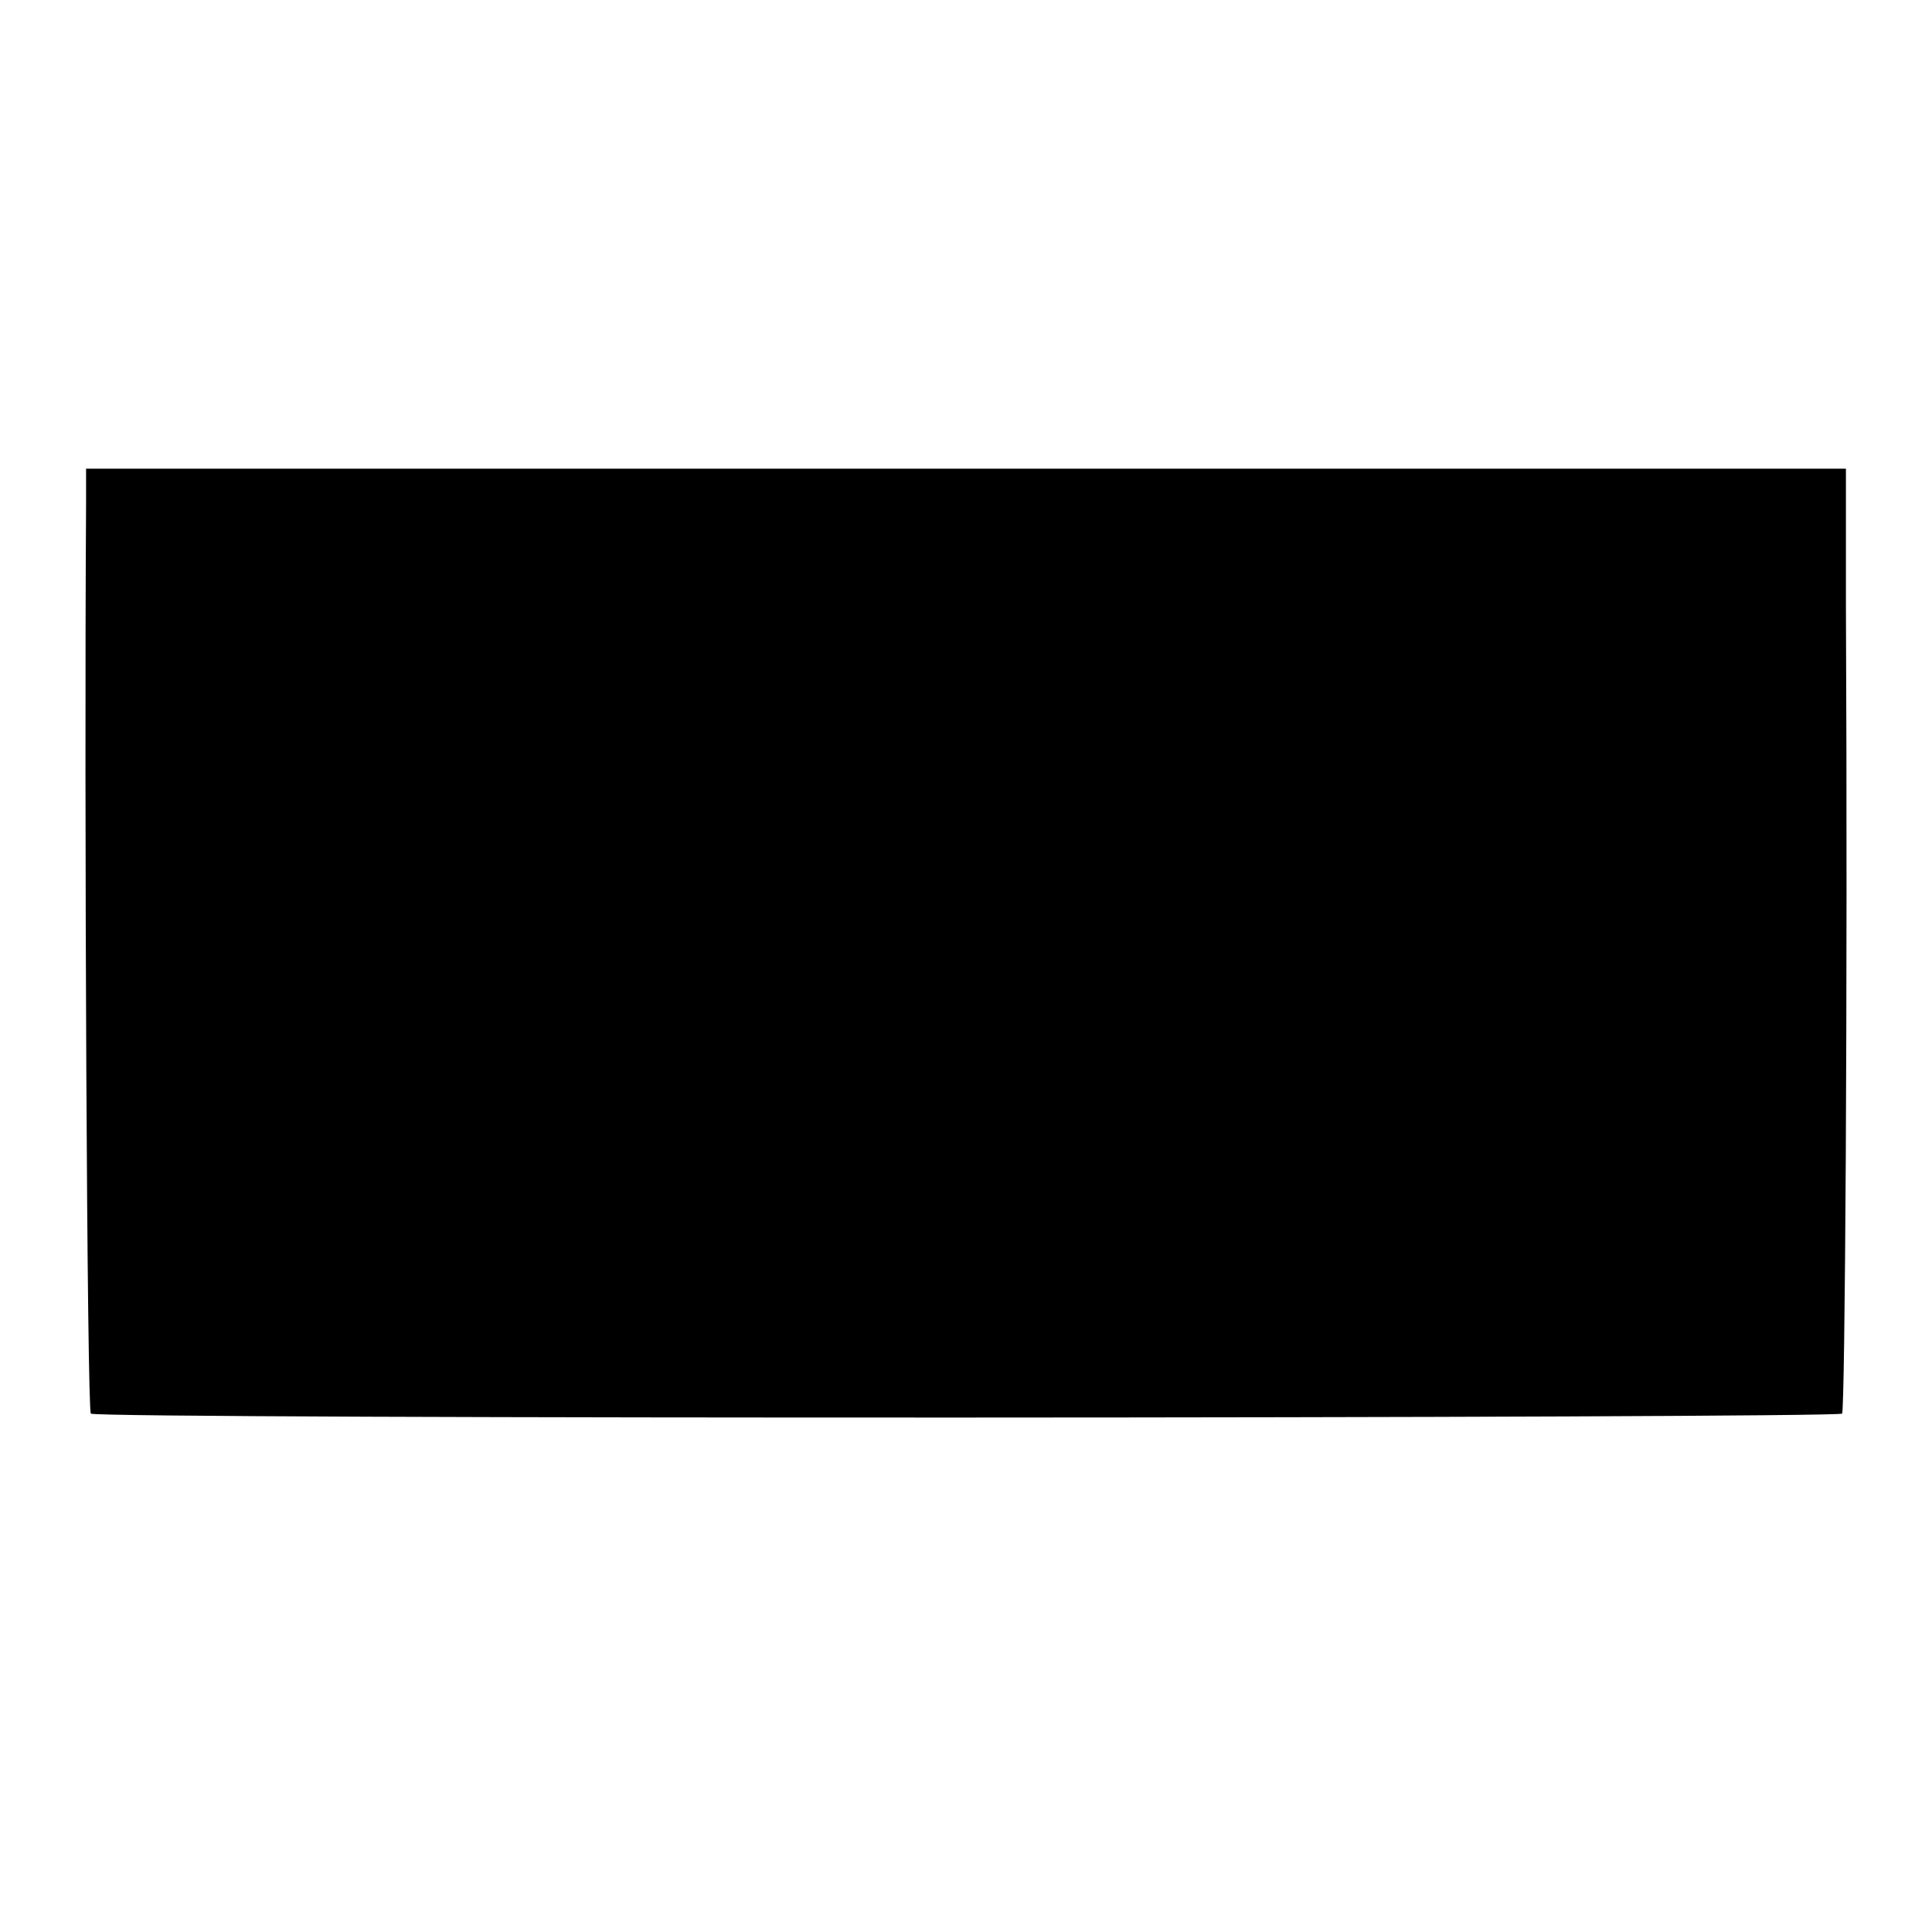 <?xml version="1.0" standalone="no"?>
<!DOCTYPE svg PUBLIC "-//W3C//DTD SVG 20010904//EN"
 "http://www.w3.org/TR/2001/REC-SVG-20010904/DTD/svg10.dtd">
<svg version="1.0" xmlns="http://www.w3.org/2000/svg"
 width="202pt" height="202pt" viewBox="0 0 202 202"
 preserveAspectRatio="xMidYMid meet">
<g transform="translate(0,202) scale(0.1,-0.1)"
fill="#000000" stroke="none">
<path d="M90 1493 c-2 -313 1 -948 5 -951 5 -6 1825 -5 1831 0 3 4 6 436 4
846 l0 142 -920 0 -920 0 0 -37z"/>
</g>
</svg>
